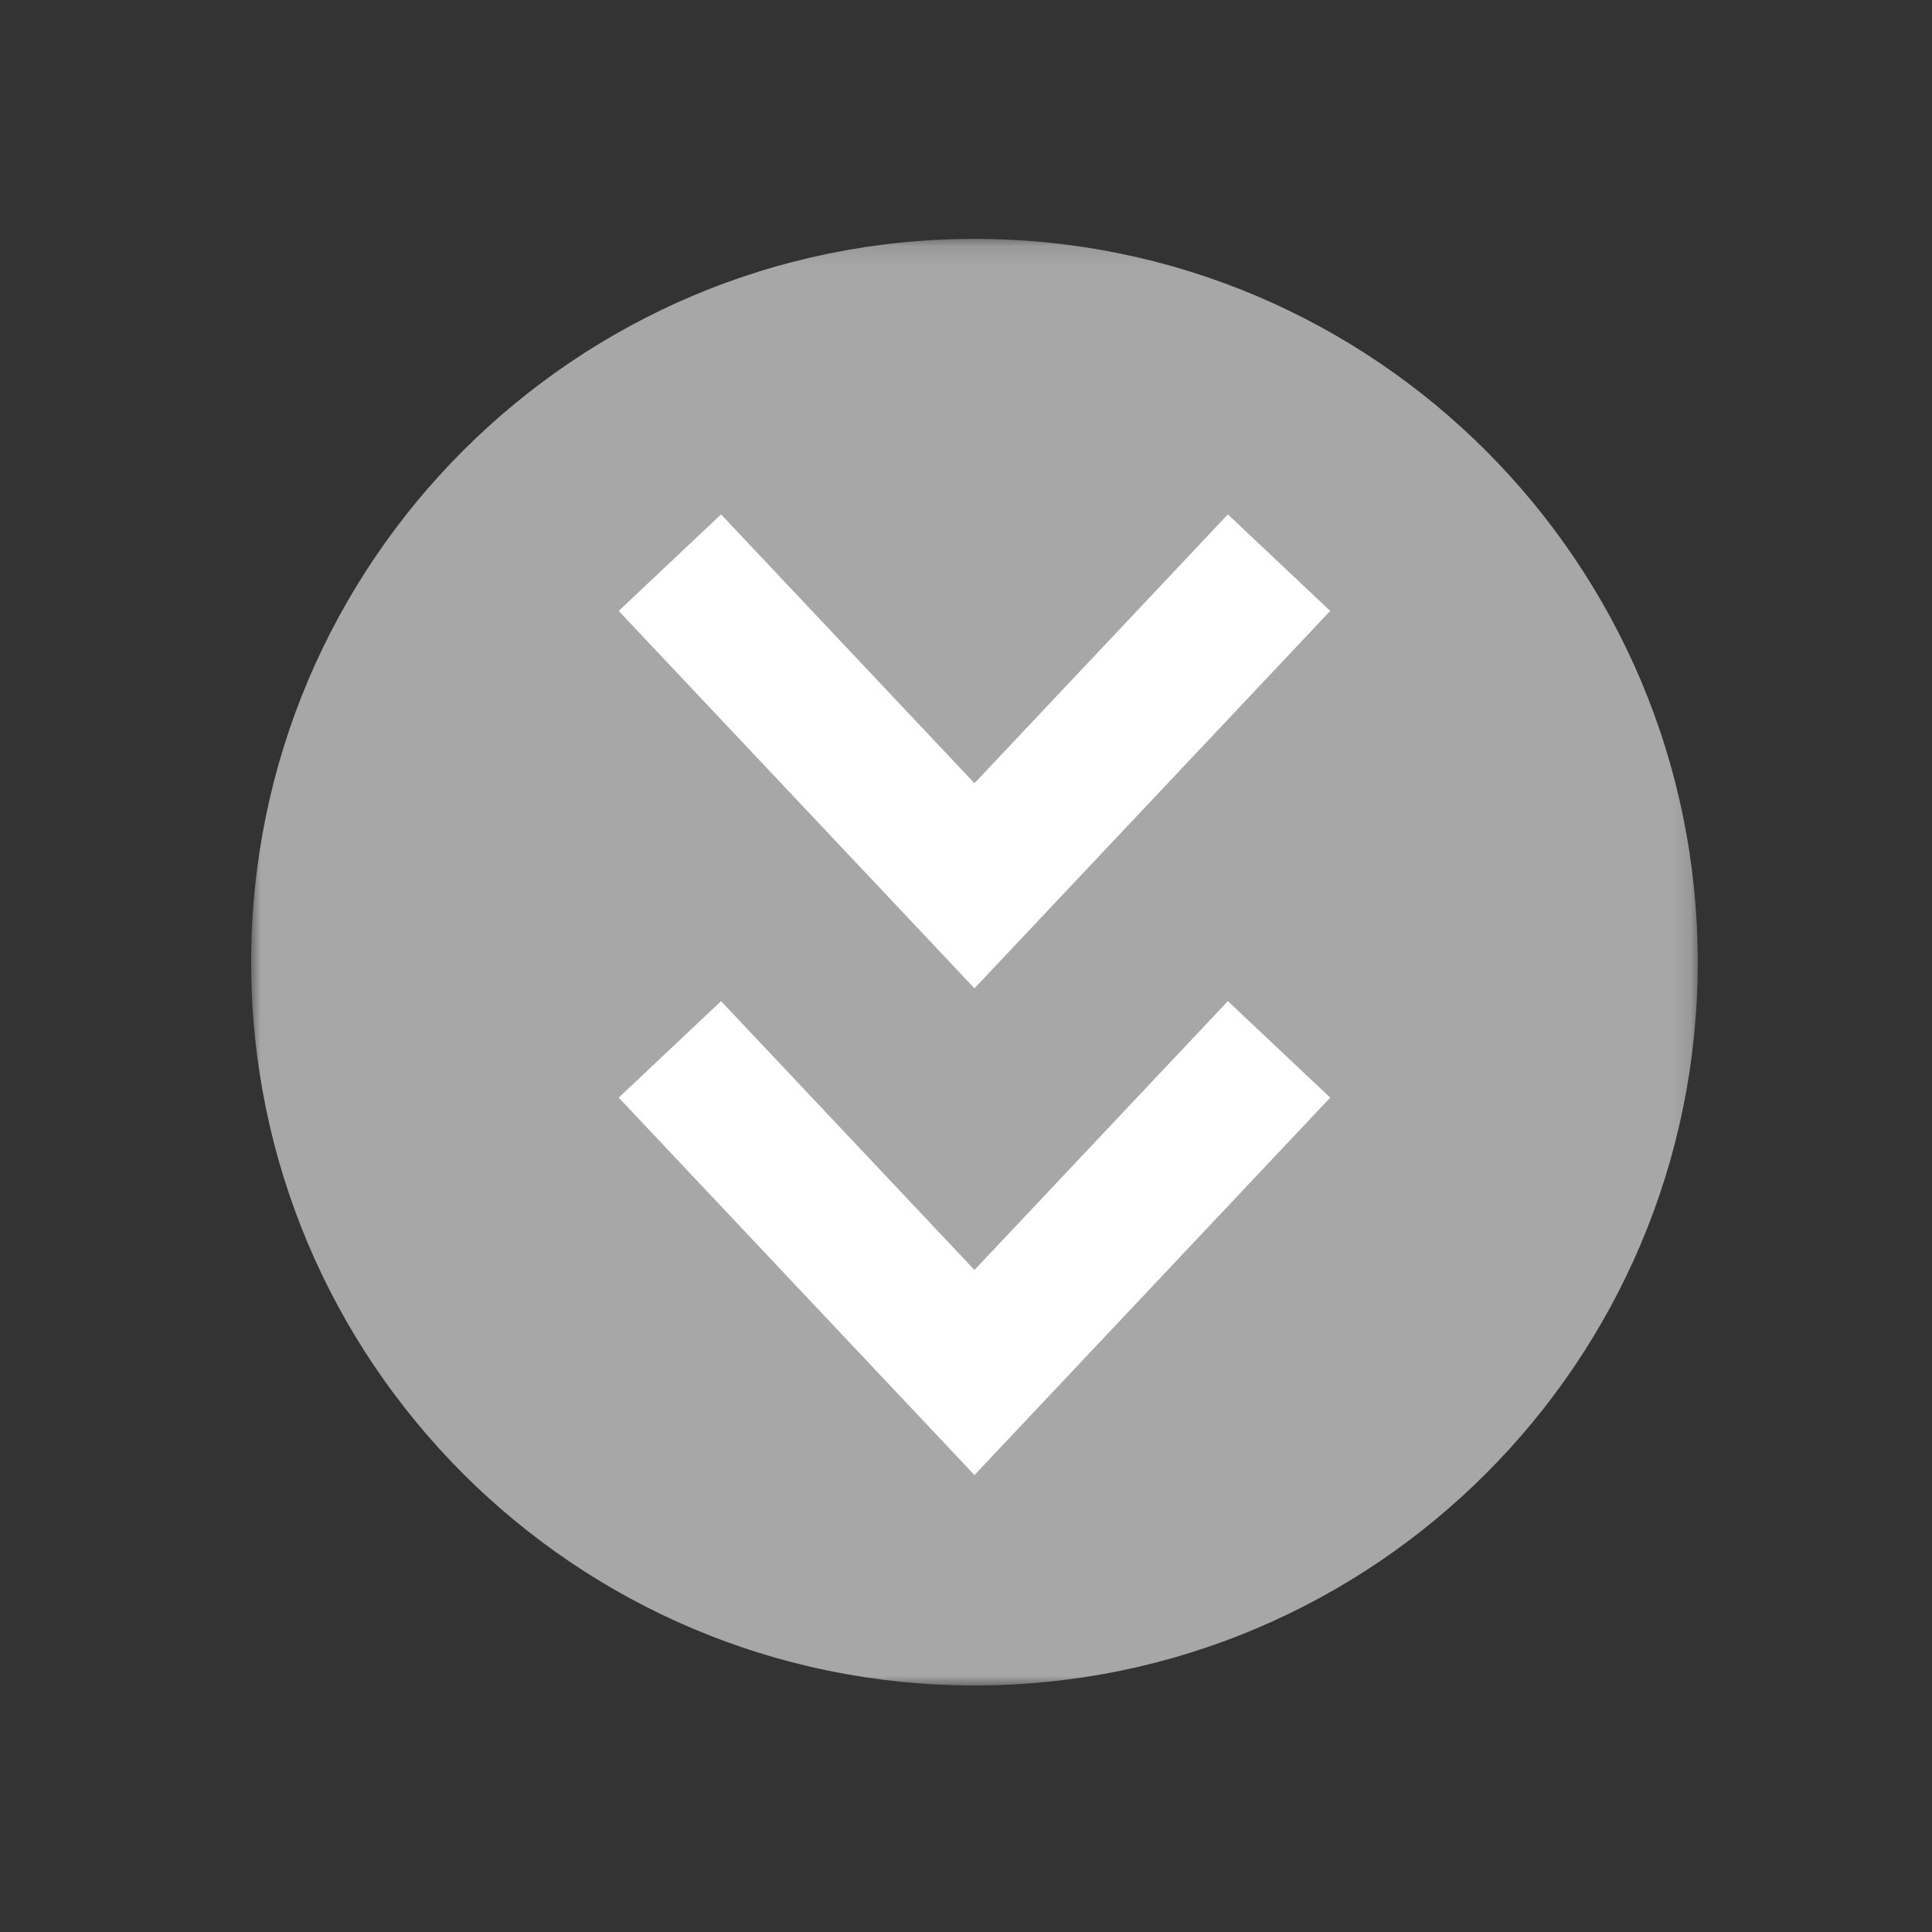 <?xml version="1.0" encoding="UTF-8"?>
<svg width="100px" height="100px" viewBox="0 0 100 100" version="1.1" xmlns="http://www.w3.org/2000/svg" xmlns:xlink="http://www.w3.org/1999/xlink">
    <rect x="0" y="0" width="100" height="100" fill="#333333" stroke="none"/>
    <!-- Generator: Sketch 52.3 (67297) - http://www.bohemiancoding.com/sketch -->
    <title>Scroll Down (100x100)</title>
    <desc>Created with Sketch.</desc>
    <defs>
        <polygon id="path-1" points="0 0.124 74.876 0.124 74.876 75 0 75"></polygon>
    </defs>
    <g id="Scroll-Down-(100x100)" stroke="none" stroke-width="1" fill="none" fill-rule="evenodd">
        <g id="icon" transform="translate(13, 12)">
            <g id="Group-3" transform="translate(0, 0.24)">
                <mask id="mask-2" fill="white">
                    <use xlink:href="#path-1"></use>
                </mask>
                <g id="Clip-2"></g>
                <path d="M74.876,37.562 C74.876,58.239 58.114,75 37.438,75 C16.762,75 0,58.239 0,37.562 C0,16.886 16.762,0.124 37.438,0.124 C58.114,0.124 74.876,16.886 74.876,37.562" id="Fill-1" fill="#A7A7A7" mask="url(#mask-2)"></path>
            </g>
            <polygon id="Fill-4" fill="#FFFFFF" points="37.438 39.155 19.024 19.621 24.322 14.626 37.438 28.54 50.554 14.626 55.852 19.621"></polygon>
            <polygon id="Fill-6" fill="#FFFFFF" points="37.438 64.348 19.024 44.813 24.322 39.819 37.438 53.733 50.554 39.819 55.852 44.813"></polygon>
        </g>
    </g>
</svg>
